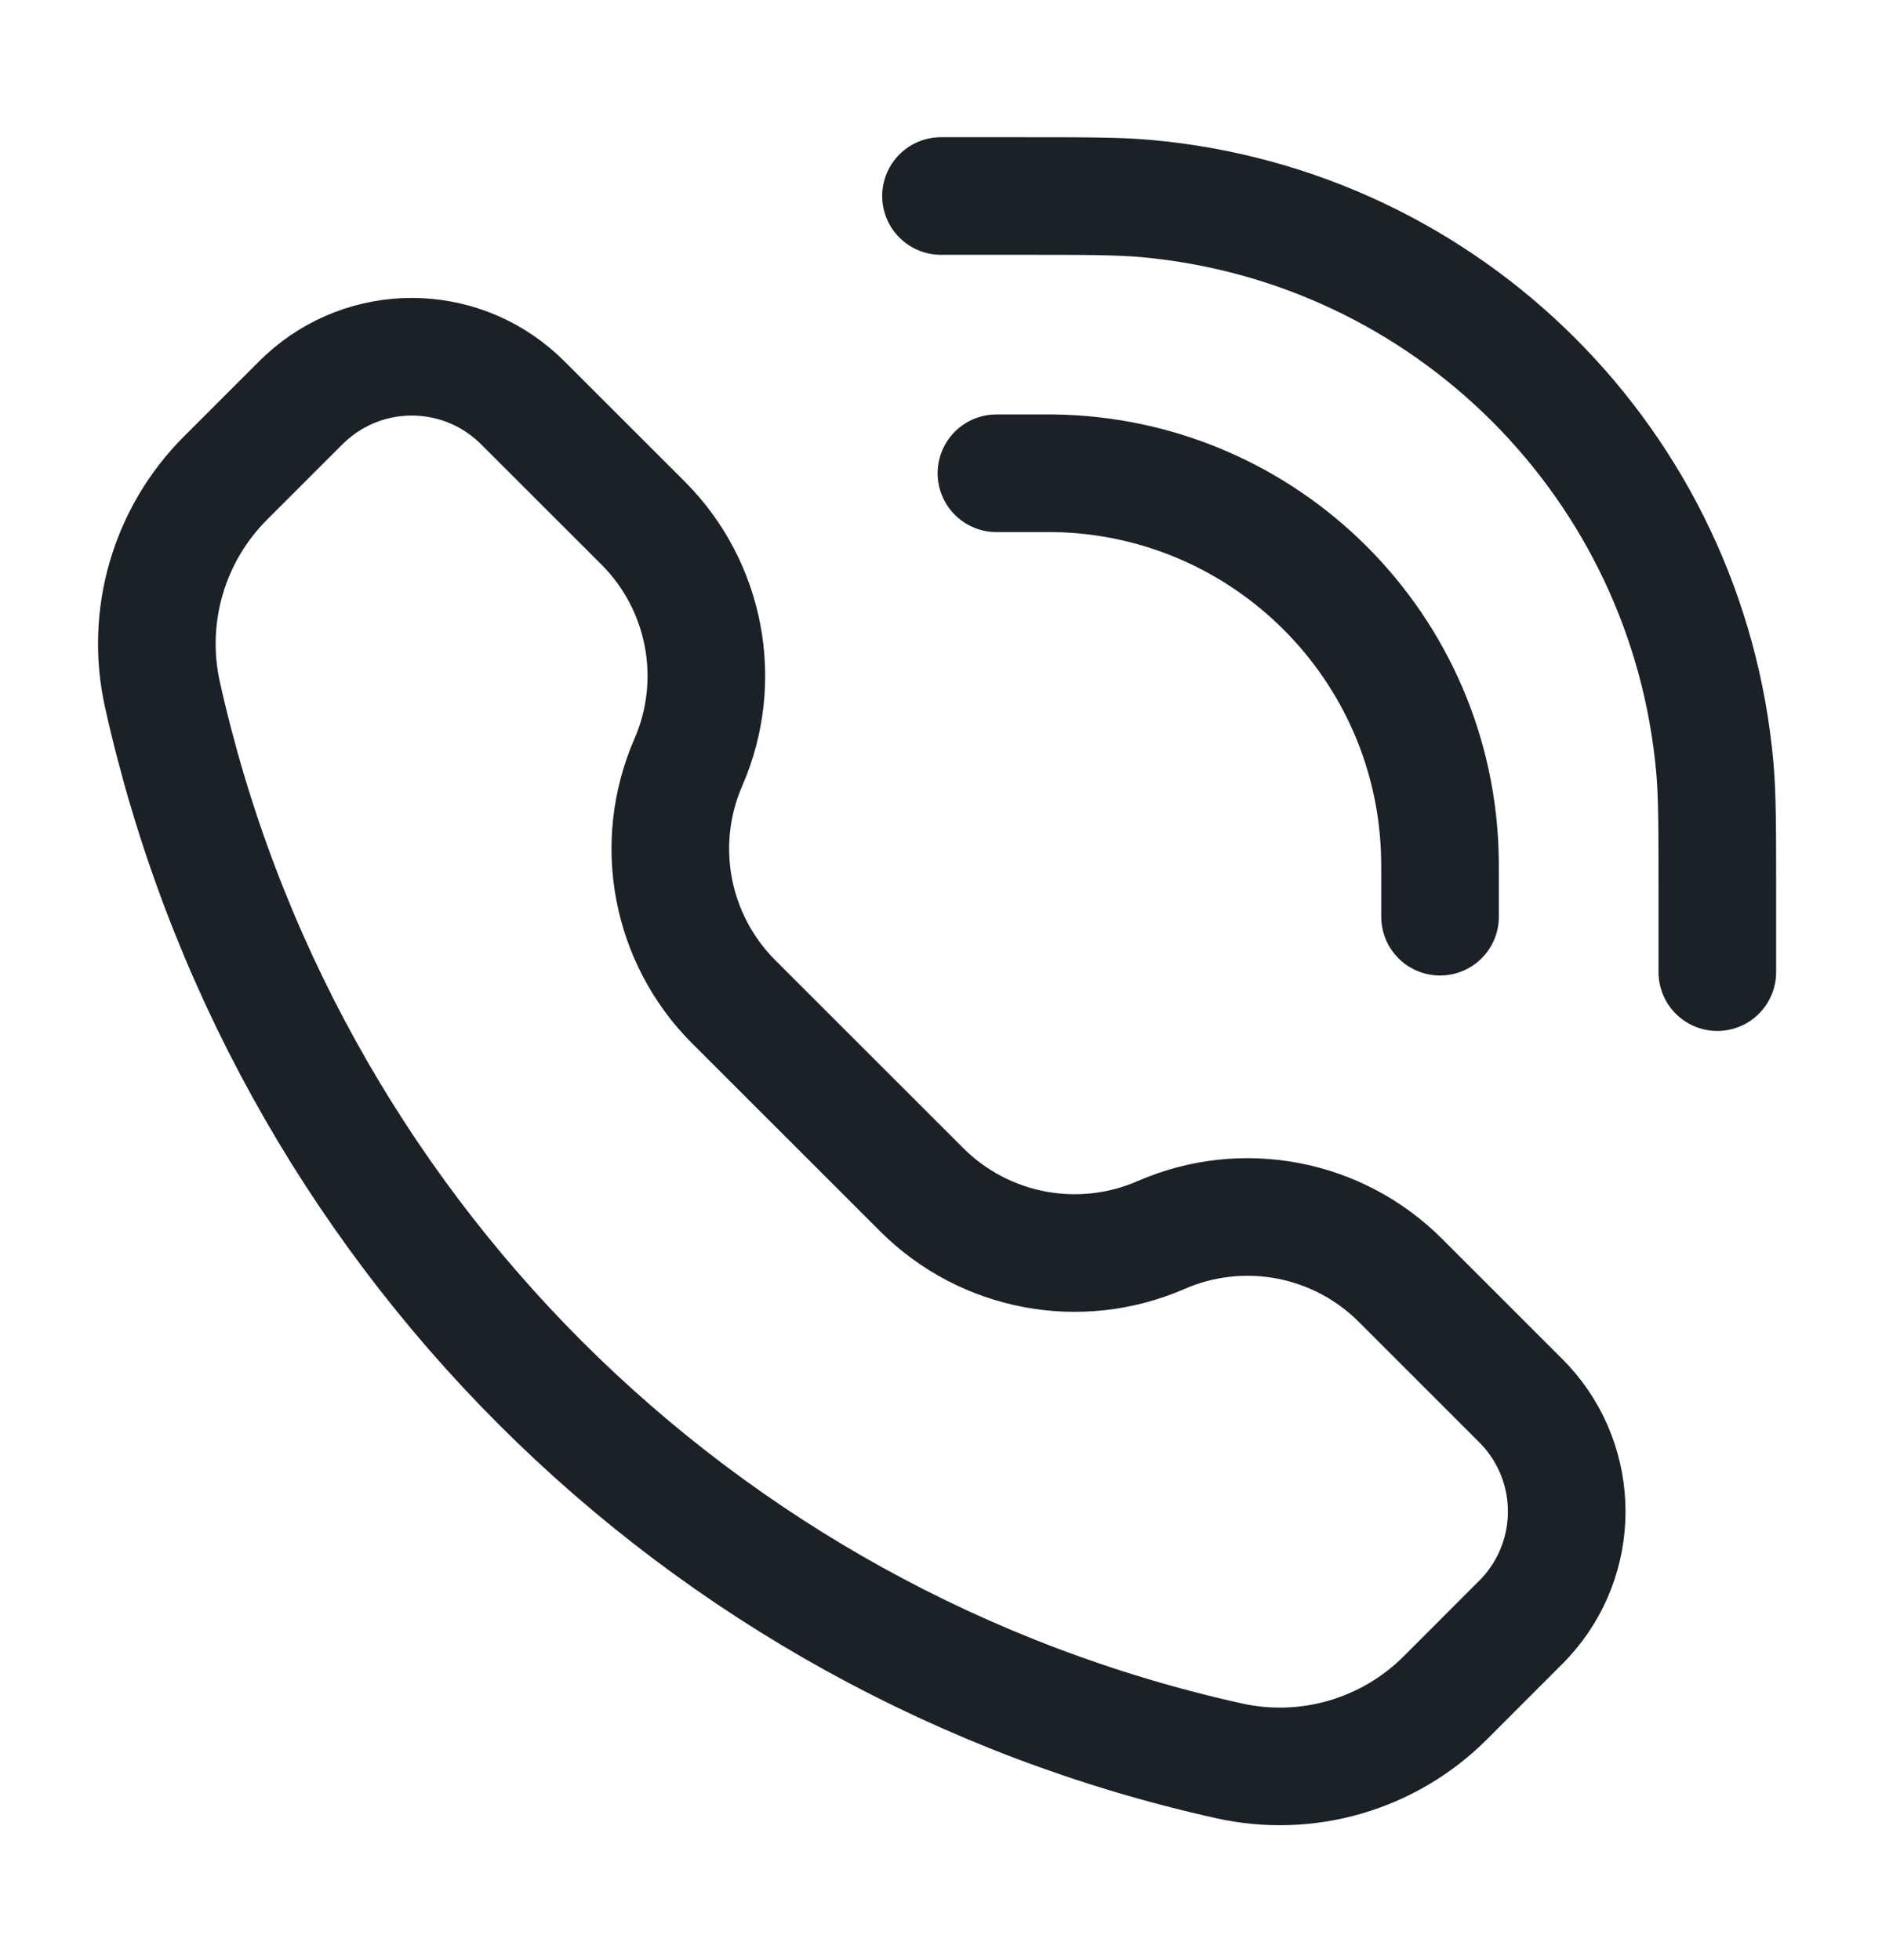 <svg width="24" height="25" viewBox="0 0 24 25" fill="none" xmlns="http://www.w3.org/2000/svg">
<path d="M18.364 11.692V11.127C18.364 11.042 18.364 11 18.363 10.964C18.325 8.259 16.141 6.075 13.435 6.036C13.4 6.036 13.357 6.036 13.273 6.036H12.707M21.9 12.399V11.409C21.9 10.565 21.9 10.143 21.868 9.787C21.523 5.932 18.468 2.877 14.613 2.532C14.257 2.5 13.835 2.5 12.99 2.5L12 2.5M8.778 9.723C8.325 10.763 8.554 11.974 9.356 12.777L11.753 15.173C12.555 15.975 13.766 16.205 14.806 15.752C15.846 15.298 17.057 15.528 17.859 16.33L19.317 17.788C19.388 17.858 19.423 17.894 19.452 17.925C20.155 18.69 20.155 19.866 19.452 20.631C19.423 20.663 19.388 20.698 19.317 20.768L18.431 21.655C17.709 22.377 16.669 22.68 15.672 22.458C8.882 20.949 3.58 15.647 2.071 8.857C1.85 7.861 2.153 6.82 2.875 6.098L3.761 5.212C3.832 5.141 3.867 5.106 3.898 5.078C4.663 4.374 5.839 4.374 6.604 5.078C6.635 5.106 6.671 5.141 6.741 5.212L8.2 6.67C9.002 7.472 9.231 8.684 8.778 9.723Z" stroke="#1C2127" stroke-width="1.5" stroke-linecap="round"/>
</svg>
